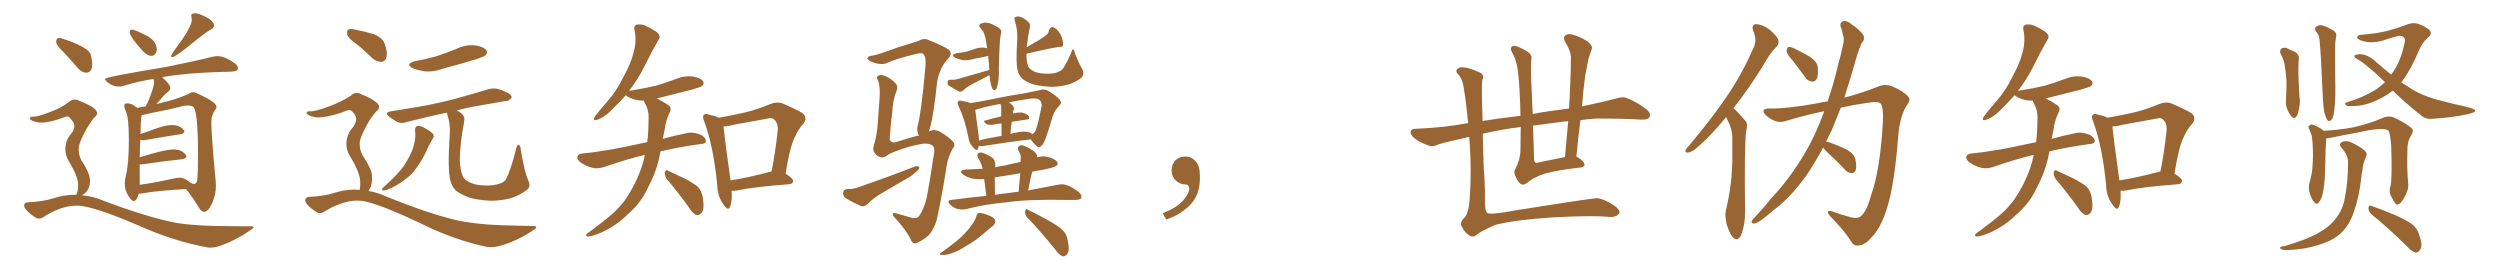 <svg xmlns="http://www.w3.org/2000/svg" xmlns:xlink="http://www.w3.org/1999/xlink" width="1350" height="150"><path fill="#996633" padding="10" d="M81.88 30.18L81.88 30.18Q79.69 30.18 77.05 27.54L77.05 27.54Q70.02 19.63 70.02 17.58L70.02 17.58Q70.02 15.97 71.19 15.97L71.19 15.97Q72.80 15.97 78.96 19.19L78.96 19.19Q84.67 21.97 84.67 26.95L84.67 26.95L84.52 27.98Q83.50 30.18 81.88 30.18ZM93.02 30.91L93.02 30.91Q92.43 30.91 92.43 30.32L92.43 30.32Q92.43 29.30 98.58 21.09L98.58 21.09Q103.56 13.62 103.56 10.69L103.56 10.69Q103.56 9.96 103.42 9.38Q103.27 8.79 103.27 8.35L103.27 8.35Q103.27 7.18 105.32 7.18L105.32 7.18Q106.93 7.18 109.42 8.35L109.42 8.35Q115.58 10.99 115.58 13.77L115.58 13.77Q115.58 15.09 113.82 15.97L113.82 15.97Q111.47 17.14 102.98 24.02Q94.48 30.91 93.02 30.91ZM110.30 114.40L110.30 114.40Q108.69 114.40 107.37 112.06L107.37 112.06Q104.44 107.08 100.49 102.10L100.49 102.10Q84.38 102.98 76.76 104.44L76.76 104.44Q75.88 104.59 74.85 104.59L74.85 104.59Q74.56 106.35 73.54 107.81L73.54 107.81Q72.95 108.54 72.22 108.54L72.22 108.54Q71.48 108.54 70.75 107.67L70.75 107.67Q67.38 103.86 67.38 99.02L67.38 99.02Q67.38 97.12 67.97 94.92L67.97 94.92Q69.58 88.33 69.58 75.59L69.58 75.59Q69.58 63.28 67.97 60.21L67.97 60.21Q67.09 58.15 67.09 56.98L67.09 56.98Q67.09 55.81 68.70 55.81L68.70 55.81Q71.34 55.81 73.24 57.71L73.24 57.71Q73.97 57.86 74.12 58.30L74.12 58.30Q75.88 57.86 78.66 57.42L78.66 57.42Q79.10 56.40 79.69 55.52L79.69 55.52Q83.20 47.02 83.20 44.53L83.20 44.53Q83.20 43.51 82.91 42.63L82.91 42.63Q74.41 43.95 66.94 46.29L66.94 46.29Q65.77 46.73 64.31 46.73L64.31 46.73Q60.50 46.73 57.71 44.09L57.71 44.09Q56.69 43.21 56.69 42.63L56.69 42.63Q56.69 41.60 89.50 36.18L89.50 36.18Q105.62 32.96 114.84 30.62L114.84 30.62Q116.31 30.32 117.48 30.32L117.48 30.32Q121.44 30.32 126.71 34.13L126.71 34.13Q128.47 35.45 128.47 36.77L128.47 36.77Q128.47 38.53 125.10 38.67L125.10 38.67Q122.75 38.82 119.97 38.82L119.97 38.82Q100.05 39.40 88.04 41.60L88.04 41.60Q87.74 41.60 87.60 41.75L87.60 41.75Q91.99 45.56 91.99 47.61L91.99 47.61Q91.99 48.63 90.60 49.73Q89.21 50.83 88.18 51.86L88.18 51.86Q86.28 54.35 84.38 56.25L84.38 56.25Q84.96 55.96 85.99 55.81L85.99 55.81Q95.80 53.61 102.10 50.54L102.10 50.54Q103.27 49.80 104.30 49.80L104.30 49.80Q105.47 49.80 106.64 50.54L106.64 50.54Q116.89 55.08 116.89 57.71L116.89 57.71Q116.89 58.45 116.16 59.33L116.16 59.33Q114.11 62.26 114.11 66.06L114.11 66.06Q114.11 72.51 116.46 97.71L116.46 97.71L116.60 100.20Q116.60 105.18 114.55 109.72Q112.50 114.26 110.30 114.40ZM75.44 88.77L75.44 99.76Q83.50 98.73 93.75 96.39L93.75 96.39Q95.65 95.95 97.12 95.95L97.12 95.95Q99.76 95.95 102.69 98.58L102.69 98.58L102.69 98.44Q102.69 98.58 102.91 98.66Q103.13 98.73 103.27 98.88L103.27 98.88Q104.15 99.32 104.74 99.32L104.74 99.32Q106.05 99.32 106.49 97.41L106.49 97.41Q106.93 93.02 106.93 83.20L106.93 83.20Q106.93 60.50 104.44 57.71L104.44 57.71Q103.42 56.98 101.51 56.98L101.51 56.98L99.32 57.13Q90.82 59.33 80.71 61.23L80.71 61.23L76.46 62.26Q76.46 62.99 76.25 63.87Q76.03 64.75 75.88 72.36L75.88 72.36Q80.27 70.75 85.03 69.14Q89.79 67.53 92.87 67.53L92.87 67.53Q97.12 67.53 99.17 70.17L99.17 70.17Q99.61 70.61 99.61 71.04L99.61 71.04Q99.61 72.07 97.27 72.51L97.27 72.51Q89.36 73.68 78.66 75.59L78.66 75.59L77.34 75.73Q76.32 75.73 75.73 75.44L75.73 75.44L75.44 84.96Q88.77 80.71 93.75 80.71L93.75 80.71Q98.14 80.71 100.34 83.64L100.34 83.64Q100.63 84.08 100.63 84.52L100.63 84.52Q100.63 85.55 98.29 85.99L98.29 85.99Q89.21 86.87 76.76 88.77L76.76 88.77L75.44 88.77ZM46.88 39.26L46.88 39.26Q44.24 39.26 42.33 37.06L42.33 37.06Q38.23 32.37 34.57 28.42L34.57 28.42Q30.32 24.46 30.32 22.56L30.32 22.56Q30.32 20.51 31.93 20.51L31.93 20.51Q32.81 20.51 34.42 21.09L34.42 21.09Q39.55 22.71 44.09 25.05Q48.63 27.39 49.22 30.18Q49.80 32.96 49.80 34.86L49.80 34.86Q49.80 36.33 49.37 37.35L49.37 37.35Q48.34 39.26 46.88 39.26ZM113.53 133.74L113.53 133.74L111.91 133.59Q93.60 130.22 74.71 121.73L74.71 121.73Q49.80 111.04 41.60 111.04L41.60 111.04Q33.25 111.04 24.17 116.75L24.17 116.75Q22.41 118.07 20.95 118.07L20.95 118.07Q20.36 118.07 19.78 117.77L19.78 117.77Q16.26 115.87 13.92 113.09L13.92 113.09Q13.04 111.91 13.04 111.04L13.04 111.04Q13.04 109.28 14.79 109.28L14.79 109.28Q23.58 108.84 29.08 107.01Q34.57 105.18 40.28 105.18L40.28 105.18L41.16 105.18L41.46 104.59Q42.19 102.98 42.19 99.76L42.19 99.76Q42.19 95.36 37.21 87.16L37.21 87.16Q35.30 84.23 35.30 80.27L35.30 80.27Q35.30 75.73 38.67 71.92L38.67 71.92Q40.14 69.87 40.14 68.12L40.14 68.12Q40.14 66.21 38.38 64.45L38.38 64.45Q37.35 62.84 36.18 62.84L36.18 62.84L35.60 62.99Q27.10 66.21 22.27 66.21L22.27 66.21Q19.63 66.21 17.14 65.04L17.14 65.04Q16.11 64.45 16.11 63.87L16.11 63.87Q16.11 62.99 17.58 62.99L17.58 62.99L18.31 62.99Q20.80 62.99 27.39 60.35L27.39 60.35Q32.96 58.30 37.06 55.22L37.06 55.22Q38.53 53.76 40.28 53.76L40.28 53.76Q41.60 53.76 42.92 54.49L42.92 54.49Q52.44 58.15 52.44 61.08L52.44 61.08Q52.44 62.40 50.68 63.72L50.68 63.72Q48.19 66.80 45.34 72.22Q42.48 77.64 42.48 80.27L42.48 80.27Q42.48 83.94 43.95 86.57L43.95 86.57Q48.63 93.60 48.63 97.71L48.63 97.71Q48.63 102.98 44.24 105.47L44.24 105.47Q50.39 105.91 56.25 108.54L56.25 108.54Q78.08 116.75 93.16 119.97L93.16 119.97Q103.56 122.17 128.47 122.17L128.47 122.17L135.64 122.17Q136.96 122.17 136.96 122.61L136.96 122.61Q136.96 123.19 135.35 124.22L135.35 124.22Q127.88 129.49 119.38 132.57L119.38 132.57Q116.16 133.74 113.53 133.74ZM224.12 70.31L224.12 70.31Q223.97 68.55 225.44 67.97L225.44 67.97Q226.61 67.68 229.39 69.14L229.39 69.14Q233.06 71.19 233.94 72.51L233.94 72.51Q234.67 73.83 233.64 74.85L233.64 74.85Q232.47 77.05 231.45 78.96L231.45 78.96Q228.37 85.99 225.29 90.09L225.29 90.09Q222.66 94.19 218.26 97.27L218.26 97.27Q213.87 100.63 208.89 102.54L208.89 102.54Q207.57 102.98 206.69 102.83L206.69 102.83Q205.81 102.54 206.69 101.51L206.69 101.51Q213.28 95.51 215.92 92.29L215.92 92.29Q218.55 89.36 220.31 85.84L220.31 85.84Q222.51 82.18 223.39 78.66L223.39 78.66Q224.71 74.41 224.12 70.31ZM285.21 97.27L285.21 97.27Q286.96 100.78 284.33 102.69L284.33 102.69Q280.08 105.76 275.68 107.08L275.68 107.08Q270.41 108.40 264.99 108.40L264.99 108.40Q258.11 108.11 253.27 106.64L253.27 106.64Q248.58 104.88 246.24 102.98L246.24 102.98Q243.90 100.63 243.31 97.85L243.31 97.85Q241.55 92.29 242.87 72.51L242.87 72.51Q243.31 67.24 241.55 61.82L241.55 61.82Q241.26 61.23 241.26 60.79L241.26 60.79Q229.39 63.43 220.02 65.77L220.02 65.77Q216.80 66.94 214.60 65.92L214.60 65.92Q212.40 64.60 210.50 63.28L210.50 63.28Q206.98 60.64 211.38 60.06L211.38 60.06Q218.99 58.74 225.73 57.71L225.73 57.71Q235.25 56.10 245.95 53.32L245.95 53.32Q254.88 50.83 263.67 48.19L263.67 48.19Q266.75 47.31 269.38 48.19L269.38 48.19Q271.73 48.93 272.75 49.51L272.75 49.51Q276.42 50.83 276.27 52.73L276.27 52.73Q274.80 54.64 273.34 54.49L273.34 54.49Q265.43 55.81 255.62 57.57L255.62 57.57Q250.49 58.59 246.53 59.62L246.53 59.62Q248.44 60.50 249.76 61.82L249.76 61.82Q251.22 63.43 250.63 65.77L250.63 65.77Q248.44 77.34 248.29 86.13L248.29 86.13Q248.44 91.70 249.90 95.21L249.90 95.21Q250.63 96.83 253.27 98.29L253.27 98.29Q256.49 99.90 260.16 100.05L260.16 100.05Q264.55 100.49 268.21 99.61L268.21 99.61Q271.88 98.73 272.90 97.27L272.90 97.27Q275.54 93.02 278.76 80.13L278.76 80.13Q279.35 77.78 280.22 78.22L280.22 78.22Q281.10 78.81 281.25 81.01L281.25 81.01Q283.30 93.16 285.21 97.27ZM224.27 32.96L224.27 32.96Q231.01 31.79 236.72 30.03L236.72 30.03Q241.99 28.27 246.53 26.37L246.53 26.37Q251.37 24.02 256.35 24.46L256.35 24.46Q261.18 25.20 262.65 27.10L262.65 27.10Q263.53 28.42 262.21 29.88L262.21 29.88Q261.47 30.47 257.37 31.93L257.37 31.93Q248.14 34.72 239.21 37.06L239.21 37.06Q234.23 38.96 229.39 38.53L229.39 38.53Q225.73 37.94 222.95 36.91L222.95 36.91Q218.41 34.42 224.27 32.96ZM192.77 24.02L192.77 24.02Q188.09 20.65 187.50 18.75L187.50 18.75Q187.21 16.55 188.09 15.97L188.09 15.97Q189.11 15.38 191.75 15.97L191.75 15.97Q197.02 16.99 201.86 18.46L201.86 18.46Q206.69 20.51 207.71 23.58L207.71 23.58Q209.47 28.42 208.59 31.05L208.59 31.05Q207.86 33.25 206.10 33.40L206.10 33.40Q203.47 33.40 201.12 31.49L201.12 31.49Q196.88 27.25 192.77 24.02ZM194.24 102.54L194.24 102.54L194.24 102.54Q194.53 101.07 194.53 99.17L194.53 99.17Q194.68 96.24 193.21 92.58L193.21 92.58Q192.19 89.65 188.96 84.23L188.96 84.23Q187.06 81.30 187.06 77.78L187.06 77.78Q187.06 72.66 190.72 68.55L190.72 68.55Q193.95 64.01 190.72 60.79L190.72 60.79Q189.40 59.03 187.94 59.47L187.94 59.47Q179.88 62.70 174.02 63.28L174.02 63.28Q170.07 63.87 166.55 62.11L166.55 62.11Q165.38 61.38 165.53 60.79L165.53 60.79Q165.97 60.06 166.99 60.06L166.99 60.06Q169.63 60.50 178.13 57.28L178.13 57.28Q184.42 54.93 189.40 51.71L189.40 51.71Q192.04 49.07 195.26 50.98L195.26 50.98Q200.54 53.03 203.32 55.37L203.32 55.37Q206.25 57.71 203.03 60.35L203.03 60.35Q200.10 63.57 197.31 68.99L197.31 68.99Q194.09 75 194.24 77.64L194.24 77.64Q194.24 81.01 195.70 83.64L195.70 83.64Q199.51 89.65 200.54 92.72L200.54 92.72Q201.42 96.83 200.39 100.34L200.39 100.34Q199.80 102.10 198.93 103.13L198.93 103.13Q203.76 103.86 208.74 106.20L208.74 106.20Q230.42 114.99 245.51 118.65L245.51 118.65Q255.03 121.00 269.68 121.58L269.68 121.58Q283.15 122.02 287.70 122.02L287.70 122.02Q291.36 122.17 287.84 124.37L287.84 124.37Q279.93 129.79 270.70 132.57L270.70 132.57Q266.31 133.89 262.79 133.30L262.79 133.30Q244.63 129.49 226.17 120.12L226.17 120.12Q207.42 111.33 198.05 108.98L198.05 108.98Q193.51 107.81 188.67 108.69L188.67 108.69Q181.79 110.16 175.93 113.82L175.93 113.82Q173.29 115.72 171.53 114.84L171.53 114.84Q168.02 112.94 165.67 110.16L165.67 110.16Q164.50 108.54 164.94 107.52L164.94 107.52Q165.53 106.35 166.55 106.35L166.55 106.35Q175.34 105.91 181.05 104.00L181.05 104.00Q187.65 101.95 194.24 102.54ZM388.04 63.57L388.04 63.57Q395.80 62.26 403.27 60.50L403.27 60.50Q409.57 58.89 416.16 56.10L416.16 56.10Q419.68 54.79 422.46 55.81L422.46 55.81Q430.96 59.47 433.74 61.38L433.74 61.38Q436.23 64.01 433.59 67.09L433.59 67.09Q430.96 69.87 429.05 74.41L429.05 74.41Q426.56 79.25 424.22 93.75L424.22 93.75Q428.32 96.39 428.32 97.71L428.32 97.71Q428.03 99.32 426.27 99.46L426.27 99.46Q407.08 100.93 398.14 102.83L398.14 102.83Q396.39 103.13 395.07 102.98L395.07 102.98Q395.51 108.54 394.19 111.77L394.19 111.77Q393.16 114.11 390.82 110.60L390.82 110.60Q387.45 106.20 387.30 99.90L387.30 99.90Q385.25 78.81 380.27 65.48L380.27 65.48Q379.10 62.99 380.13 61.96L380.13 61.96Q380.71 61.23 382.62 61.82L382.62 61.82Q386.57 62.70 388.04 63.57ZM390.67 68.26L390.67 68.26Q391.26 74.41 394.48 97.41L394.48 97.41Q403.86 95.95 415.43 92.87L415.43 92.87Q416.02 92.58 416.60 92.72L416.60 92.72Q418.65 82.76 419.97 70.46L419.97 70.46Q420.26 66.36 417.92 64.45L417.92 64.45Q417.04 63.43 414.70 64.01L414.70 64.01Q405.47 65.63 396.09 67.38L396.09 67.38Q393.02 68.26 390.67 68.26ZM360.06 96.68L360.06 96.68Q358.89 94.92 359.03 93.02L359.03 93.02Q359.62 91.26 360.64 92.14L360.64 92.14Q363.87 93.60 369.73 96.39L369.73 96.39Q374.71 99.02 376.90 100.93L376.90 100.93Q379.10 103.42 379.54 106.93L379.54 106.93Q380.57 113.38 378.66 115.14L378.66 115.14Q377.49 116.31 376.17 116.16L376.17 116.16Q373.97 115.28 372.07 112.06L372.07 112.06Q365.48 102.98 360.06 96.68ZM348.19 83.64L348.19 83.64L348.19 83.64Q339.26 85.69 326.51 90.09L326.51 90.09Q323.14 91.26 320.07 90.67L320.07 90.67Q316.55 89.79 313.77 87.89L313.77 87.89Q311.28 86.13 311.87 84.38L311.87 84.38Q312.45 83.06 314.36 82.91L314.36 82.91Q320.65 82.32 328.13 81.01L328.13 81.01Q332.67 80.42 349.51 76.76L349.51 76.76Q349.95 73.10 350.10 69.87L350.10 69.87Q350.24 66.50 350.24 63.43L350.24 63.43Q350.39 59.33 348.19 55.66L348.19 55.66Q347.75 54.79 347.75 54.35L347.75 54.35Q346.29 54.35 344.82 54.20L344.82 54.20Q341.46 53.61 339.11 52.29L339.11 52.29Q338.09 51.56 337.94 51.42L337.94 51.42Q333.84 55.96 329.30 60.35L329.30 60.35Q325.49 63.87 322.27 64.75L322.27 64.75Q320.07 65.48 321.09 63.13L321.09 63.13Q323.29 60.06 327.69 55.08L327.69 55.08Q332.96 49.22 336.62 41.60L336.62 41.60Q340.72 34.13 342.04 28.71L342.04 28.71Q343.95 22.41 342.63 16.11L342.63 16.11Q342.04 13.92 343.80 13.33L343.80 13.33Q346.00 12.89 348.34 13.77L348.34 13.77Q351.86 15.38 354.64 17.29L354.64 17.29Q357.13 19.48 355.66 21.39L355.66 21.39Q351.86 27.98 347.90 36.04L347.90 36.04Q344.53 42.77 339.70 49.07L339.70 49.07Q339.99 48.93 340.43 48.93L340.43 48.93Q347.90 47.75 354.20 46.29L354.20 46.29Q360.06 44.53 365.04 42.63L365.04 42.63Q369.58 40.72 374.12 41.31L374.12 41.31Q378.66 42.19 379.69 43.95L379.69 43.95Q380.42 45.12 379.10 46.44L379.10 46.44Q378.37 47.02 373.83 48.34L373.83 48.34Q363.87 50.83 354.64 53.17L354.64 53.17Q355.08 53.47 355.52 53.61L355.52 53.61Q357.71 54.64 360.50 56.54L360.50 56.54Q362.99 57.86 361.67 60.64L361.67 60.64Q359.47 65.19 358.89 70.17L358.89 70.17Q358.30 72.66 357.86 75L357.86 75Q363.43 73.39 370.61 71.92L370.61 71.92Q374.12 71.04 378.52 72.80L378.52 72.80Q381.30 74.41 381.15 76.32L381.15 76.32Q381.01 77.64 378.37 77.78L378.37 77.78Q366.50 79.39 356.69 81.74L356.69 81.74Q355.22 90.23 351.71 97.71L351.71 97.71Q350.24 100.49 348.78 103.56L348.78 103.56Q345.41 110.16 338.67 116.02L338.67 116.02Q332.81 121.88 324.76 125.54L324.76 125.54Q319.63 127.73 317.43 127.73L317.43 127.73Q315.53 127.29 317.43 125.83L317.43 125.83Q319.78 124.22 322.12 122.31L322.12 122.31Q324.61 120.56 326.37 119.09L326.37 119.09Q334.13 113.09 338.23 106.93L338.23 106.93Q343.36 99.32 346.44 90.38L346.44 90.38Q347.61 86.87 348.19 83.64ZM534.23 37.79L534.23 37.79Q534.08 35.60 533.94 33.40L533.94 33.40Q533.64 31.64 533.64 30.18L533.64 30.18Q530.13 31.05 526.61 31.64L526.61 31.64Q523.24 32.67 520.17 32.52L520.17 32.52Q517.68 32.08 515.92 31.20L515.92 31.20Q512.84 29.59 516.80 28.71L516.80 28.71Q519.29 28.42 521.48 27.98L521.48 27.98Q523.54 27.39 525.29 26.81L525.29 26.81Q528.66 25.34 531.88 25.78L531.88 25.78Q532.47 25.93 533.06 26.07L533.06 26.07Q532.62 23.00 532.18 20.65L532.18 20.65Q531.45 17.87 530.86 16.85L530.86 16.85Q530.42 16.26 529.83 15.67L529.83 15.67Q528.08 13.92 529.39 12.89L529.39 12.89Q531.88 11.72 534.52 12.60L534.52 12.60Q537.89 13.92 539.79 15.38L539.79 15.38Q541.26 16.55 540.38 18.90L540.38 18.90Q539.94 20.95 539.79 25.05L539.79 25.05Q539.50 30.91 539.36 37.21L539.36 37.21Q539.65 41.16 538.77 45.56L538.77 45.56Q538.33 47.75 537.74 48.34L537.74 48.34Q536.72 49.22 535.84 47.90L535.84 47.90Q534.96 45.70 534.52 42.48L534.52 42.48Q534.38 41.46 534.38 40.58L534.38 40.58Q533.94 40.72 533.79 40.87L533.79 40.87Q529.39 43.07 525.29 45.26L525.29 45.26Q522.36 46.73 520.02 48.93L520.02 48.93Q518.99 49.66 517.97 49.51L517.97 49.51Q514.75 47.75 512.40 46.29L512.40 46.29Q511.52 45.56 511.67 44.24L511.67 44.24Q511.82 43.21 513.13 43.07L513.13 43.07Q515.33 43.21 516.80 42.77L516.80 42.77Q526.17 40.14 534.23 37.79ZM584.47 37.35L584.47 37.35Q585.79 40.14 583.89 42.04L583.89 42.04Q580.37 44.68 576.71 45.70L576.71 45.70Q572.17 46.88 567.63 46.88L567.63 46.88Q561.91 46.58 557.96 45.56L557.96 45.56Q554.00 44.24 552.10 42.48L552.10 42.48Q550.05 40.58 549.61 38.23L549.61 38.23Q548.44 34.57 549.32 20.95L549.32 20.95Q549.61 16.55 548.14 11.72L548.14 11.72Q547.41 9.67 548.29 9.23L548.29 9.23Q549.46 8.64 550.93 9.08L550.93 9.08Q553.71 10.25 555.18 11.72L555.18 11.72Q556.64 12.89 556.05 15.09L556.05 15.09Q554.88 20.65 554.44 25.49L554.44 25.49Q560.60 22.12 564.26 19.48L564.26 19.48Q566.31 18.16 566.46 16.41L566.46 16.41Q567.19 14.21 568.95 14.79L568.95 14.79Q571.44 15.97 572.90 19.04L572.90 19.04Q574.22 21.97 574.07 24.17L574.07 24.17Q574.07 25.49 571.88 25.34L571.88 25.34Q565.87 26.22 554.30 29.00L554.30 29.00Q554.30 29.44 554.30 29.59L554.30 29.59Q554.30 33.69 555.32 36.04L555.32 36.04Q556.05 37.35 557.96 38.38L557.96 38.38Q560.30 39.55 563.38 39.70L563.38 39.70Q567.04 39.99 569.82 39.40L569.82 39.40Q572.61 38.53 573.63 37.50L573.63 37.50Q575.39 35.45 578.47 28.42L578.47 28.42Q578.91 26.51 579.49 26.66L579.49 26.66Q580.37 27.25 580.52 29.00L580.52 29.00Q583.01 35.16 584.47 37.35ZM528.52 78.81L528.52 78.81Q528.37 79.54 528.22 80.13L528.22 80.13Q527.64 82.18 525.29 79.39L525.29 79.39Q523.39 77.34 522.95 74.27L522.95 74.27Q520.90 63.87 517.68 57.57L517.68 57.57Q516.80 55.37 517.38 54.79L517.38 54.79Q517.97 54.05 519.43 54.49L519.43 54.49Q522.80 55.08 524.27 55.66L524.27 55.66Q529.83 54.79 536.13 53.47L536.13 53.47Q545.21 51.56 552.39 50.54L552.39 50.54Q557.67 49.51 561.77 48.63L561.77 48.63Q563.67 47.90 565.87 48.93L565.87 48.93Q570.85 52.00 572.31 53.91L572.31 53.91Q573.63 55.52 572.17 56.84L572.17 56.84Q569.38 59.62 568.36 63.13L568.36 63.13L568.36 63.13Q564.70 75.59 563.23 77.78L563.23 77.78Q561.33 80.27 560.30 79.25L560.30 79.25Q558.54 78.08 556.64 75.29L556.64 75.29Q545.80 76.46 531.15 78.81L531.15 78.81Q529.54 78.96 528.52 78.81ZM554.74 71.19L554.74 71.19Q556.49 71.48 557.37 72.51L557.37 72.51Q558.40 71.92 558.98 70.90L558.98 70.90Q560.16 69.14 562.50 57.13L562.50 57.13Q562.65 55.66 561.62 54.20L561.62 54.20Q560.16 52.73 556.05 53.32L556.05 53.32Q549.90 54.20 544.92 55.22L544.92 55.22Q545.95 56.10 546.97 57.13L546.97 57.13Q548.00 58.15 547.12 60.06L547.12 60.06Q546.97 60.64 546.97 61.23L546.97 61.23Q549.90 60.64 551.81 60.79L551.81 60.79Q554.59 61.38 555.62 62.84L555.62 62.84Q556.35 64.45 554.00 64.60L554.00 64.60Q550.34 65.19 546.39 65.77L546.39 65.77Q545.80 68.85 545.65 72.36L545.65 72.36Q546.83 71.92 547.85 71.78L547.85 71.78Q552.39 70.75 554.74 71.19ZM528.66 75.88L528.66 75.88Q534.23 74.41 540.82 73.39L540.82 73.39Q540.82 69.43 540.82 66.65L540.82 66.65Q538.18 66.94 535.84 67.38L535.84 67.38Q533.64 67.53 532.62 66.94L532.62 66.94Q530.42 65.19 532.18 65.04L532.18 65.04Q536.13 63.87 540.67 62.84L540.67 62.84Q540.67 59.03 540.67 58.45L540.67 58.45Q540.67 56.98 540.23 56.10L540.23 56.10Q532.03 57.57 526.61 59.33L526.61 59.33Q527.05 62.40 528.52 73.54L528.52 73.54Q528.52 74.85 528.66 75.88ZM532.62 105.76L532.62 105.76Q531.88 100.20 531.45 96.68L531.45 96.68Q527.93 96.97 524.85 96.39L524.85 96.39Q522.07 95.65 520.17 94.34L520.17 94.34Q517.09 91.99 521.63 91.55L521.63 91.55Q526.17 91.26 530.57 91.11L530.57 91.11Q530.57 90.97 530.57 90.97L530.57 90.97Q529.83 87.89 528.08 85.11L528.08 85.11Q527.34 83.35 528.22 82.76L528.22 82.76Q529.39 82.03 530.86 82.62L530.86 82.62Q533.94 83.64 536.28 85.55L536.28 85.55Q537.60 87.01 537.45 89.36L537.45 89.36Q537.30 89.79 537.30 90.38L537.30 90.38Q539.79 89.79 542.43 89.36L542.43 89.36Q546.68 88.48 551.07 87.45L551.07 87.45Q551.22 85.99 551.22 84.96L551.22 84.96Q551.37 83.50 549.90 81.30L549.90 81.30Q549.32 79.54 550.20 78.96L550.20 78.96Q551.22 78.08 552.69 78.66L552.69 78.66Q555.32 79.54 558.54 81.88L558.54 81.88Q560.45 83.64 560.01 84.67L560.01 84.67Q559.86 84.81 559.86 84.96L559.86 84.96Q563.38 83.94 566.60 84.96L566.60 84.96Q570.12 86.13 571.00 87.60L571.00 87.60Q571.58 88.77 570.26 89.65L570.26 89.65Q569.09 90.53 562.35 91.85L562.35 91.85Q559.72 92.14 557.37 92.72L557.37 92.72Q556.20 97.56 555.18 102.83L555.18 102.83Q564.70 101.07 571.29 99.76L571.29 99.76Q573.93 99.17 576.27 100.05L576.27 100.05Q579.05 101.07 582.57 103.71L582.57 103.71Q584.47 105.47 583.89 106.93L583.89 106.93Q583.15 107.96 580.81 107.96L580.81 107.96Q578.32 107.96 575.54 107.96L575.54 107.96Q555.47 107.52 543.16 109.28L543.16 109.28Q531.74 110.30 521.63 112.94L521.63 112.94Q519.58 113.38 516.94 112.79L516.94 112.79Q514.75 112.21 512.99 110.45L512.99 110.45Q511.08 108.11 513.72 107.96L513.72 107.96Q523.39 106.64 532.62 105.76ZM545.36 104.15L545.36 104.15Q547.71 103.71 550.05 103.56L550.05 103.56Q550.49 98.14 550.93 93.60L550.93 93.60Q543.75 94.78 537.16 95.80L537.16 95.80Q537.16 99.76 537.30 105.18L537.30 105.18Q541.26 104.59 545.36 104.15ZM527.20 116.75L527.20 116.75Q527.64 115.14 528.66 114.99L528.66 114.99Q530.27 114.84 533.94 116.31L533.94 116.31Q537.30 117.63 537.45 119.38L537.45 119.38Q537.60 120.56 536.13 122.02L536.13 122.02Q534.52 123.19 531.01 126.27L531.01 126.27Q526.90 129.93 521.92 132.71L521.92 132.71Q517.38 135.64 514.16 136.67L514.16 136.67Q511.23 137.70 509.47 137.70L509.47 137.70Q505.96 137.84 508.74 136.08L508.74 136.08Q517.24 129.93 519.87 127.15L519.87 127.15Q523.10 123.93 525 121.14L525 121.14Q526.76 118.65 527.20 116.75ZM554.59 117.33L554.59 117.33Q553.42 115.87 553.56 114.11L553.56 114.11Q554.00 112.35 555.03 113.23L555.03 113.23Q558.69 114.99 565.43 118.65L565.43 118.65Q571.58 122.02 573.93 124.37L573.93 124.37Q576.12 126.56 576.56 129.79L576.56 129.79Q577.88 135.64 576.12 137.40L576.12 137.40Q574.95 138.57 573.93 138.43L573.93 138.43Q571.88 137.70 569.97 134.91L569.97 134.91Q561.62 124.51 554.59 117.33ZM457.32 102.10L457.32 102.10Q460.99 102.10 463.18 101.22L463.18 101.22Q480.18 95.36 493.95 89.94L493.95 89.94Q495.56 89.36 496.44 90.23L496.44 90.23Q496.58 91.41 494.68 92.72L494.68 92.72Q492.92 94.63 490.28 96.09L490.28 96.09Q483.40 100.05 476.66 104.00L476.66 104.00Q471.97 106.64 468.31 110.30L468.31 110.30Q466.55 111.77 465.09 111.33L465.09 111.33Q460.11 109.13 456.59 106.93L456.59 106.93Q455.13 105.91 455.27 104.00L455.27 104.00Q455.42 102.54 457.32 102.10ZM501.56 70.90L501.56 70.90L501.56 70.90Q504.64 69.58 507.42 71.04L507.42 71.04Q512.26 73.83 514.60 76.46L514.60 76.46Q516.21 78.08 514.45 80.27L514.45 80.27Q512.11 84.38 511.23 89.36L511.23 89.36Q509.03 103.71 506.25 116.89L506.25 116.89Q505.22 122.46 501.56 127.00L501.56 127.00Q498.78 129.49 495.56 130.96L495.56 130.96Q492.92 132.28 491.89 129.49L491.89 129.49Q489.70 124.66 483.11 117.48L483.11 117.48Q481.93 116.16 482.08 115.58L482.08 115.58Q482.23 114.70 484.13 115.28L484.13 115.28Q487.65 116.16 491.75 117.48L491.75 117.48Q494.68 118.36 496.14 116.89L496.14 116.89Q499.51 112.21 500.83 104.59L500.83 104.59Q502.59 94.92 503.91 85.69L503.91 85.69Q505.22 80.13 503.76 78.81L503.76 78.81Q502.00 77.20 498.05 77.64L498.05 77.64Q490.58 78.96 483.54 81.74L483.54 81.74Q480.18 82.91 478.71 84.23L478.71 84.23Q475.93 85.99 473.14 83.64L473.14 83.64Q470.95 81.45 471.83 78.66L471.83 78.66Q473.58 73.10 474.02 66.36L474.02 66.36Q474.46 59.33 474.90 53.91L474.90 53.91Q475.49 47.02 474.17 43.51L474.17 43.51Q473.00 41.60 474.02 41.02L474.02 41.02Q475.34 39.99 477.98 41.02L477.98 41.02Q481.64 42.63 483.98 45.41L483.98 45.41Q485.01 47.17 483.98 49.51L483.98 49.51Q482.23 53.61 481.79 60.64L481.79 60.64Q480.91 67.97 480.47 74.71L480.47 74.71Q480.47 77.05 483.25 76.90L483.25 76.90Q491.16 74.41 495.12 73.39L495.12 73.39Q495.70 73.24 496.29 73.24L496.29 73.24Q496.00 72.66 495.85 72.51L495.85 72.51Q494.97 70.31 495.56 67.68L495.56 67.68Q497.31 62.40 499.66 36.77L499.66 36.77Q500.39 29.88 498.05 28.86L498.05 28.86Q497.31 28.56 495.12 29.00L495.12 29.00Q483.69 31.79 478.71 34.13L478.71 34.13Q475.63 35.30 470.65 33.40L470.65 33.40Q468.02 32.08 468.46 31.20L468.46 31.20Q468.90 30.18 471.24 30.03L471.24 30.03Q474.61 29.30 479.88 27.39L479.88 27.39Q485.16 25.34 491.31 23.58L491.31 23.58Q493.95 22.85 496.29 21.97L496.29 21.97Q498.93 20.36 501.56 21.68L501.56 21.68Q509.33 24.76 512.11 26.66L512.11 26.66Q514.60 28.56 512.26 31.35L512.26 31.35Q507.57 36.18 506.10 43.80L506.10 43.80Q503.91 65.04 501.56 70.90ZM647.75 91.99L647.75 91.99L647.75 91.99Q648.93 103.27 643.65 109.57L643.65 109.57Q638.09 115.87 629.74 118.51L629.74 118.51L627.83 115.14Q636.47 111.77 639.70 107.23L639.70 107.23Q642.19 103.86 642.19 101.95L642.19 101.95Q642.04 99.61 640.14 99.61L640.14 99.61Q637.06 99.61 634.72 97.27L634.72 97.27Q632.67 95.21 632.67 91.99L632.67 91.99Q632.81 88.48 634.72 86.57L634.72 86.57Q636.91 84.52 640.14 84.52L640.14 84.52Q642.92 84.52 644.82 86.28L644.82 86.28Q647.31 88.33 647.75 91.99ZM821.19 68.55L821.19 68.55Q810.06 70.02 800.68 72.22L800.68 72.22Q801.12 91.41 801.56 95.36L801.56 95.36Q802.00 103.56 801.86 107.08L801.86 107.08Q801.71 113.82 803.03 114.84L803.03 114.84Q804.20 116.31 818.70 113.53L818.70 113.53Q856.64 107.52 861.62 107.08L861.62 107.08Q864.40 106.79 869.38 109.57L869.38 109.57Q874.37 112.35 874.51 114.55L874.51 114.55Q874.51 115.43 873.05 116.46L873.05 116.46Q871.29 117.48 867.77 117.04L867.77 117.04Q860.45 116.31 839.21 117.33L839.21 117.33Q818.41 118.65 807.42 121.44L807.42 121.44Q798.78 125.39 797.90 126.42L797.90 126.42Q795.41 128.76 793.07 126.86L793.07 126.86Q790.72 125.24 789.70 122.90L789.70 122.90Q787.79 120.56 790.58 117.77L790.58 117.77Q793.07 115.58 793.65 107.23L793.65 107.23Q794.68 91.99 793.65 77.49L793.65 77.49Q793.51 75.44 793.36 73.97L793.36 73.97Q791.75 74.12 790.72 74.56L790.72 74.56Q779.15 77.05 776.51 78.08L776.51 78.08Q773.58 79.39 772.12 78.81L772.12 78.81Q767.29 77.20 764.65 75.29L764.65 75.29Q761.72 73.24 761.72 71.34L761.72 71.34Q761.87 69.58 764.06 69.58L764.06 69.58Q780.47 68.85 791.60 66.65L791.60 66.65Q792.19 66.50 792.77 66.50L792.77 66.50Q791.75 55.08 790.28 46.58L790.28 46.58Q789.70 42.77 787.79 40.58L787.79 40.58Q785.60 38.38 786.91 37.35L786.91 37.35Q788.09 36.18 789.84 36.33L789.84 36.33Q792.77 36.33 799.07 39.11L799.07 39.11Q801.86 40.58 800.39 43.36L800.39 43.36Q799.95 46.58 800.54 62.55L800.54 62.55Q800.54 63.87 800.54 65.33L800.54 65.33Q808.59 64.01 821.04 62.55L821.04 62.55Q820.90 52.00 820.02 41.31L820.02 41.31Q819.29 32.81 816.50 28.27L816.50 28.27Q815.33 26.22 816.36 25.20L816.36 25.20Q817.53 24.17 820.31 25.49L820.31 25.49Q824.27 27.25 825.73 28.56L825.73 28.56Q827.49 30.32 826.90 32.08L826.90 32.08Q826.61 35.30 826.76 40.72L826.76 40.72Q827.20 51.71 827.64 61.52L827.64 61.52Q835.40 60.06 847.27 58.59L847.27 58.59Q848.14 44.68 848.29 31.79L848.29 31.79Q848.58 28.13 845.07 22.41L845.07 22.41Q843.90 20.21 845.21 19.19L845.21 19.19Q846.39 18.02 848.73 18.60L848.73 18.60Q852.39 19.34 857.37 22.41L857.37 22.41Q860.16 24.90 859.57 26.37L859.57 26.37Q858.84 28.56 857.81 31.64L857.81 31.64Q857.08 35.16 856.05 40.58L856.05 40.58Q854.88 48.93 854.30 57.42L854.30 57.42Q863.09 55.66 872.31 53.32L872.31 53.32Q876.12 52.00 878.32 52.88L878.32 52.88Q885.21 55.66 889.75 59.62L889.75 59.62Q891.65 61.52 890.63 63.43L890.63 63.43Q889.75 64.75 886.08 64.60L886.08 64.60Q877.59 64.01 862.06 64.01L862.06 64.01Q857.52 64.31 853.42 64.89L853.42 64.89Q852.25 74.41 851.22 84.52L851.22 84.52Q851.66 84.67 851.81 84.81L851.81 84.81Q855.47 87.01 855.62 88.92L855.62 88.92Q855.76 90.38 852.69 90.53L852.69 90.53Q840.09 91.99 833.79 93.90L833.79 93.90Q828.08 95.80 824.85 98.58L824.85 98.58Q822.66 100.34 821.19 99.32L821.19 99.32Q819.87 98.44 818.55 95.65L818.55 95.65Q817.09 92.87 818.41 90.97L818.41 90.97Q821.04 85.84 821.04 80.86L821.04 80.86Q821.19 74.71 821.19 68.55ZM837.89 86.28L837.89 86.28L837.89 86.28Q841.11 85.69 845.07 84.81L845.07 84.81Q845.95 74.85 846.83 65.48L846.83 65.48Q843.75 65.63 841.41 66.06L841.41 66.06Q834.52 66.94 827.78 67.82L827.78 67.82Q828.22 77.34 828.37 86.13L828.37 86.13Q828.66 87.74 829.25 87.89L829.25 87.89Q829.54 88.04 830.13 87.89L830.13 87.89Q834.38 86.87 837.89 86.28ZM932.08 63.28L932.08 63.28Q923.88 73.24 917.58 78.66L917.58 78.66Q913.77 82.18 911.87 82.32L911.87 82.32Q909.67 82.76 910.25 81.01L910.25 81.01Q910.69 79.98 912.16 78.52L912.16 78.52Q923.73 64.89 932.23 52.44L932.23 52.44Q941.02 39.55 946.88 25.78L946.88 25.78Q948.93 21.68 946.73 16.70L946.73 16.70Q945.56 13.18 948.34 13.04L948.34 13.04Q951.27 13.04 955.37 15.82L955.37 15.82Q959.62 19.48 960.21 21.39L960.21 21.39Q960.94 23.58 959.47 25.05L959.47 25.05Q955.81 28.56 951.71 36.04L951.71 36.04Q943.51 49.07 936.04 58.45L936.04 58.45Q937.06 59.18 937.94 60.21L937.94 60.21Q939.84 62.26 942.63 65.33L942.63 65.33Q943.95 66.94 942.92 70.90L942.92 70.90Q941.89 78.81 942.33 113.96L942.33 113.96Q942.48 120.85 940.28 126.71L940.28 126.71Q938.53 130.66 935.89 128.32L935.89 128.32Q934.28 126.56 932.52 121.58L932.52 121.58Q931.35 116.60 931.93 113.82L931.93 113.82Q935.60 98.73 935.45 84.08L935.45 84.08Q935.45 78.96 935.45 73.54L935.45 73.54Q935.16 69.14 932.96 65.04L932.96 65.04Q932.52 64.16 932.08 63.28ZM968.12 32.81L968.12 32.81Q964.89 29.30 964.75 27.54L964.75 27.54Q965.04 25.78 965.63 25.34L965.63 25.34Q966.80 25.20 968.70 26.07L968.70 26.07Q973.24 28.27 977.34 30.62L977.34 30.62Q981.45 33.54 981.59 36.33L981.59 36.33Q982.03 40.72 981.01 42.63L981.01 42.63Q979.98 44.24 978.52 44.09L978.52 44.09Q976.17 43.80 974.71 41.60L974.71 41.60Q971.34 36.91 968.12 32.81ZM984.52 79.69L984.52 79.69L984.52 79.69Q980.27 87.60 975.73 94.34L975.73 94.34Q966.94 106.79 957.13 113.96L957.13 113.96Q954.35 116.46 951.12 118.80L951.12 118.80Q948.49 120.70 947.02 120.70L947.02 120.70Q945.41 120.70 946.00 119.24L946.00 119.24Q946.44 118.36 947.46 117.48L947.46 117.48Q952.59 111.91 957.42 106.05L957.42 106.05Q966.80 95.95 974.41 83.06L974.41 83.06Q980.13 73.54 984.67 61.23L984.67 61.23Q984.81 60.64 984.96 60.06L984.96 60.06Q974.41 62.26 963.87 65.48L963.87 65.48Q959.77 66.65 955.66 63.87L955.66 63.87Q952.15 61.52 952.29 60.06L952.29 60.06Q952.44 58.45 955.52 58.59L955.52 58.59Q965.19 58.74 982.03 55.66L982.03 55.66Q984.52 54.93 986.87 54.79L986.87 54.79Q990.23 45.26 992.58 35.01L992.58 35.01Q994.19 29.30 995.21 24.32L995.21 24.32Q996.09 21.09 995.21 18.90L995.21 18.90Q994.78 16.26 993.90 14.36L993.90 14.36Q993.46 12.01 995.36 11.43L995.36 11.43Q997.56 10.99 999.90 13.18L999.90 13.18Q1004.44 16.11 1006.35 19.19L1006.35 19.19Q1007.08 21.39 1005.32 23.29L1005.32 23.29Q1004.00 26.07 1002.98 29.30L1002.98 29.30Q1001.51 34.57 999.76 40.43L999.76 40.43Q997.85 46.58 995.95 52.73L995.95 52.73Q1005.91 50.10 1013.82 46.88L1013.82 46.88Q1018.21 44.97 1022.31 46.88L1022.31 46.88Q1027.88 49.22 1030.52 52.29L1030.52 52.29Q1032.13 53.91 1029.35 57.42L1029.35 57.42Q1025.98 63.13 1025.10 72.80L1025.10 72.80Q1023.05 99.76 1018.95 112.50L1018.95 112.50Q1015.72 122.75 1011.18 127.59L1011.18 127.59Q1007.52 131.98 1004.44 132.42L1004.44 132.42Q1000.93 133.30 999.46 130.08L999.46 130.08Q995.51 124.07 988.04 116.46L988.04 116.46Q985.55 113.09 989.21 114.11L989.21 114.11Q994.04 115.87 999.46 117.33L999.46 117.33Q1003.42 118.36 1005.18 116.46L1005.18 116.46Q1008.11 113.82 1010.45 105.32L1010.45 105.32Q1015.28 91.70 1016.75 66.06L1016.75 66.06Q1017.19 59.18 1015.87 56.40L1015.87 56.40Q1015.14 54.93 1011.91 55.08L1011.91 55.08Q1002.54 56.25 994.04 58.15L994.04 58.15Q991.55 64.31 989.21 70.17L989.21 70.17Q987.60 73.24 986.13 76.46L986.13 76.46Q986.57 76.46 987.16 76.61L987.16 76.61Q992.29 78.37 996.83 80.57L996.83 80.57Q1001.37 83.06 1001.95 86.28L1001.95 86.28Q1002.69 90.09 1002.10 91.85L1002.10 91.85Q1001.37 93.60 1000.05 93.46L1000.05 93.46Q997.85 93.46 996.39 91.70L996.39 91.70Q991.85 86.87 987.30 82.76L987.30 82.76Q985.11 80.71 984.52 79.69ZM1138.04 63.57L1138.04 63.57Q1145.80 62.26 1153.27 60.50L1153.27 60.50Q1159.57 58.89 1166.16 56.10L1166.16 56.10Q1169.68 54.79 1172.46 55.81L1172.46 55.81Q1180.96 59.47 1183.74 61.38L1183.74 61.38Q1186.23 64.01 1183.59 67.09L1183.59 67.09Q1180.96 69.87 1179.05 74.41L1179.05 74.41Q1176.56 79.25 1174.22 93.75L1174.22 93.75Q1178.32 96.39 1178.32 97.71L1178.32 97.71Q1178.03 99.32 1176.27 99.46L1176.27 99.46Q1157.08 100.93 1148.14 102.83L1148.14 102.83Q1146.39 103.13 1145.07 102.98L1145.07 102.98Q1145.51 108.54 1144.19 111.77L1144.19 111.77Q1143.16 114.11 1140.82 110.60L1140.82 110.60Q1137.45 106.20 1137.30 99.90L1137.30 99.90Q1135.25 78.81 1130.27 65.48L1130.27 65.48Q1129.10 62.99 1130.13 61.96L1130.13 61.96Q1130.71 61.23 1132.62 61.82L1132.62 61.82Q1136.57 62.70 1138.04 63.57ZM1140.67 68.26L1140.67 68.26Q1141.26 74.41 1144.48 97.41L1144.48 97.41Q1153.86 95.95 1165.43 92.87L1165.43 92.87Q1166.02 92.58 1166.60 92.72L1166.60 92.72Q1168.65 82.76 1169.97 70.46L1169.97 70.46Q1170.26 66.36 1167.92 64.45L1167.92 64.45Q1167.04 63.43 1164.70 64.01L1164.70 64.01Q1155.47 65.63 1146.09 67.38L1146.09 67.38Q1143.02 68.26 1140.67 68.26ZM1110.06 96.68L1110.06 96.68Q1108.89 94.92 1109.03 93.02L1109.03 93.02Q1109.62 91.26 1110.64 92.14L1110.64 92.14Q1113.87 93.60 1119.73 96.39L1119.73 96.39Q1124.71 99.02 1126.90 100.93L1126.90 100.93Q1129.10 103.42 1129.54 106.93L1129.54 106.93Q1130.57 113.38 1128.66 115.14L1128.66 115.14Q1127.49 116.31 1126.17 116.16L1126.17 116.16Q1123.97 115.28 1122.07 112.06L1122.07 112.06Q1115.48 102.98 1110.06 96.68ZM1098.19 83.64L1098.19 83.64L1098.19 83.64Q1089.26 85.69 1076.51 90.09L1076.51 90.09Q1073.14 91.26 1070.07 90.67L1070.07 90.67Q1066.55 89.79 1063.77 87.89L1063.77 87.89Q1061.28 86.13 1061.87 84.38L1061.87 84.38Q1062.45 83.06 1064.36 82.91L1064.36 82.91Q1070.65 82.32 1078.13 81.01L1078.13 81.01Q1082.67 80.42 1099.51 76.76L1099.51 76.76Q1099.95 73.10 1100.10 69.87L1100.10 69.87Q1100.24 66.50 1100.24 63.43L1100.24 63.43Q1100.39 59.33 1098.19 55.66L1098.19 55.66Q1097.75 54.79 1097.75 54.35L1097.75 54.35Q1096.29 54.35 1094.82 54.20L1094.82 54.20Q1091.46 53.61 1089.11 52.29L1089.11 52.29Q1088.09 51.56 1087.94 51.42L1087.94 51.42Q1083.84 55.96 1079.30 60.35L1079.30 60.35Q1075.49 63.87 1072.27 64.75L1072.27 64.75Q1070.07 65.48 1071.09 63.13L1071.09 63.13Q1073.29 60.06 1077.69 55.08L1077.69 55.08Q1082.96 49.22 1086.62 41.60L1086.62 41.60Q1090.72 34.13 1092.04 28.71L1092.04 28.71Q1093.95 22.41 1092.63 16.11L1092.63 16.11Q1092.04 13.92 1093.80 13.33L1093.80 13.33Q1096.00 12.89 1098.34 13.77L1098.34 13.77Q1101.86 15.38 1104.64 17.29L1104.64 17.29Q1107.13 19.48 1105.66 21.39L1105.66 21.39Q1101.86 27.98 1097.90 36.04L1097.90 36.04Q1094.53 42.77 1089.70 49.07L1089.70 49.07Q1089.99 48.93 1090.43 48.93L1090.43 48.93Q1097.90 47.75 1104.20 46.29L1104.20 46.29Q1110.06 44.53 1115.04 42.63L1115.04 42.63Q1119.58 40.72 1124.12 41.31L1124.12 41.31Q1128.66 42.19 1129.69 43.95L1129.69 43.95Q1130.42 45.12 1129.10 46.44L1129.10 46.44Q1128.37 47.02 1123.83 48.34L1123.83 48.34Q1113.87 50.83 1104.64 53.17L1104.64 53.17Q1105.08 53.47 1105.52 53.61L1105.52 53.61Q1107.71 54.64 1110.50 56.54L1110.50 56.54Q1112.99 57.86 1111.67 60.64L1111.67 60.64Q1109.47 65.19 1108.89 70.17L1108.89 70.17Q1108.30 72.66 1107.86 75L1107.86 75Q1113.43 73.39 1120.61 71.92L1120.61 71.92Q1124.12 71.04 1128.52 72.80L1128.52 72.80Q1131.30 74.41 1131.15 76.32L1131.15 76.32Q1131.01 77.64 1128.37 77.78L1128.37 77.78Q1116.50 79.39 1106.69 81.74L1106.69 81.74Q1105.22 90.23 1101.71 97.71L1101.71 97.71Q1100.24 100.49 1098.78 103.56L1098.78 103.56Q1095.41 110.16 1088.67 116.02L1088.67 116.02Q1082.81 121.88 1074.76 125.54L1074.76 125.54Q1069.63 127.73 1067.43 127.73L1067.43 127.73Q1065.53 127.29 1067.43 125.83L1067.43 125.83Q1069.78 124.22 1072.12 122.31L1072.12 122.31Q1074.61 120.56 1076.37 119.09L1076.37 119.09Q1084.13 113.09 1088.23 106.93L1088.23 106.93Q1093.36 99.32 1096.44 90.38L1096.44 90.38Q1097.61 86.87 1098.19 83.64ZM1290.82 100.63L1290.82 100.63Q1291.85 96.97 1291.26 78.81L1291.26 78.81Q1290.82 72.66 1289.79 70.46L1289.79 70.46L1289.79 70.46Q1286.72 68.41 1272.95 71.63L1272.95 71.63Q1266.21 72.80 1257.71 74.56L1257.71 74.56Q1256.84 74.71 1256.25 74.71L1256.25 74.71Q1255.81 77.93 1255.66 87.60L1255.66 87.60Q1255.52 91.99 1255.37 96.53L1255.37 96.53Q1255.08 100.34 1254.49 103.56L1254.49 103.56Q1253.76 107.37 1252.29 109.13L1252.29 109.13Q1251.12 110.89 1249.66 109.13L1249.66 109.13Q1248.05 107.52 1247.02 103.42L1247.02 103.42Q1246.44 101.07 1247.31 97.85L1247.31 97.85Q1248.63 93.60 1248.78 89.21L1248.78 89.21Q1249.22 84.81 1248.78 76.90L1248.78 76.90Q1248.49 74.56 1248.34 73.24L1248.34 73.24Q1247.75 71.63 1247.17 70.17L1247.17 70.17Q1246.29 68.70 1246.73 68.12L1246.73 68.12Q1247.61 67.09 1248.63 67.24L1248.63 67.24Q1251.86 68.26 1254.64 70.46L1254.64 70.46Q1254.64 70.46 1254.79 70.61L1254.79 70.61Q1261.96 70.31 1270.31 68.85L1270.31 68.85Q1279.69 66.80 1286.87 63.57L1286.87 63.57Q1290.09 62.40 1292.29 63.28L1292.29 63.28Q1298.88 66.21 1302.54 69.43L1302.54 69.43Q1303.56 70.75 1302.10 72.95L1302.10 72.95Q1300.20 75.88 1300.05 79.54L1300.05 79.54Q1299.61 91.70 1300.49 99.76L1300.49 99.76L1300.49 99.76Q1300.63 102.39 1298.73 105.91L1298.73 105.91Q1296.53 110.30 1294.63 110.45L1294.63 110.45Q1293.46 110.60 1291.55 106.64L1291.55 106.64Q1289.79 103.71 1290.82 100.63ZM1267.97 88.04L1267.97 88.04Q1268.12 83.94 1264.45 79.83L1264.45 79.83Q1262.40 77.49 1265.19 76.46L1265.19 76.46Q1267.53 75.73 1270.31 77.20L1270.31 77.20Q1275 79.39 1277.34 81.74L1277.34 81.74Q1278.37 82.91 1277.78 84.38L1277.78 84.38Q1275.88 88.48 1275.73 91.99L1275.73 91.99Q1275.15 94.19 1275 96.83L1275 96.83Q1273.97 106.20 1270.90 114.99L1270.90 114.99Q1268.55 121.58 1264.45 125.54L1264.45 125.54Q1260.94 129.05 1255.08 131.25L1255.08 131.25Q1247.46 133.89 1242.04 134.47L1242.04 134.47Q1234.57 135.35 1232.67 134.91L1232.67 134.91Q1230.62 134.03 1231.49 133.45L1231.49 133.45Q1231.93 133.01 1233.84 132.86L1233.84 132.86Q1246.44 129.05 1251.86 125.83L1251.86 125.83Q1257.71 122.61 1260.79 118.65L1260.79 118.65Q1265.48 113.23 1266.50 105.18L1266.50 105.18Q1267.82 98.29 1267.97 88.04ZM1280.57 115.72L1280.57 115.72Q1278.96 114.26 1278.96 112.35L1278.96 112.35Q1279.10 110.60 1280.57 111.18L1280.57 111.18Q1284.81 112.65 1292.72 115.87L1292.72 115.87Q1299.76 118.95 1302.83 121.29L1302.83 121.29Q1305.32 123.49 1306.35 126.71L1306.35 126.71Q1308.54 133.01 1306.79 134.91L1306.79 134.91Q1305.76 136.52 1304.44 136.38L1304.44 136.38Q1302.10 135.79 1299.76 133.01L1299.76 133.01Q1289.36 122.75 1280.57 115.72ZM1231.49 29.00L1231.49 29.00Q1230.91 27.25 1231.93 26.22L1231.93 26.22Q1233.25 25.49 1234.72 25.93L1234.72 25.93Q1236.91 26.95 1239.11 27.98L1239.11 27.98Q1241.89 29.44 1241.31 32.23L1241.31 32.23Q1241.02 36.47 1241.16 40.58L1241.16 40.58Q1241.46 50.54 1241.89 53.76L1241.89 53.76Q1242.04 56.10 1241.46 58.74L1241.46 58.74Q1241.02 61.38 1240.14 62.84L1240.14 62.84Q1238.96 64.45 1237.65 63.13L1237.65 63.13Q1236.18 61.67 1235.16 59.03L1235.16 59.03Q1234.28 57.13 1234.42 55.22L1234.42 55.22Q1234.72 48.78 1234.72 43.95L1234.72 43.95Q1234.42 38.96 1233.54 33.98L1233.54 33.98Q1232.81 31.35 1231.49 29.00ZM1255.08 60.50L1255.08 60.50Q1254.49 57.28 1254.05 47.46L1254.05 47.46Q1253.47 31.79 1252.59 21.97L1252.59 21.97Q1252.44 19.48 1251.42 18.02L1251.42 18.02Q1250.98 17.29 1250.54 16.70L1250.54 16.70Q1249.66 15.38 1250.68 14.36L1250.68 14.36Q1252.73 13.18 1254.20 13.77L1254.20 13.77Q1256.10 14.21 1260.21 16.55L1260.21 16.55Q1261.96 17.72 1261.52 19.92L1261.52 19.92Q1261.23 21.24 1261.08 22.71L1261.08 22.71Q1260.94 23.73 1260.94 25.49L1260.94 25.49Q1260.94 42.19 1261.08 46.58L1261.08 46.58Q1261.23 51.56 1260.79 56.84L1260.79 56.84Q1260.50 60.94 1259.91 62.84L1259.91 62.84Q1259.33 64.75 1258.30 65.19L1258.30 65.19Q1257.28 65.63 1256.69 64.75L1256.69 64.75Q1255.96 63.57 1255.08 60.50ZM1292.14 48.93L1292.14 48.93L1292.14 48.93Q1289.36 51.12 1286.57 52.59L1286.57 52.59Q1279.10 56.69 1272.80 57.13L1272.80 57.13Q1267.68 57.57 1267.09 56.98L1267.09 56.98Q1265.48 55.81 1267.38 55.22L1267.38 55.22Q1275.88 52.73 1283.06 48.34L1283.06 48.34Q1285.55 46.58 1287.89 44.38L1287.89 44.38Q1282.91 39.40 1278.81 36.18L1278.81 36.18Q1276.46 33.98 1273.24 32.08L1273.24 32.08Q1271.19 31.05 1271.34 30.18L1271.34 30.18Q1271.63 29.44 1273.97 29.30L1273.97 29.30Q1278.22 29.00 1283.20 33.54L1283.20 33.54Q1287.16 37.06 1291.26 40.28L1291.26 40.28Q1291.85 39.26 1292.43 38.67L1292.43 38.67Q1296.53 32.52 1298.44 23.29L1298.44 23.29Q1299.46 19.78 1296.24 19.34L1296.24 19.34Q1294.63 19.19 1286.57 21.97L1286.57 21.97Q1279.83 23.73 1274.85 21.83L1274.85 21.83Q1272.36 20.80 1272.95 19.78L1272.95 19.78Q1273.54 18.75 1275.44 18.75L1275.44 18.75Q1284.23 18.02 1289.65 16.55L1289.65 16.55Q1294.92 15.09 1298.88 13.62L1298.88 13.62Q1302.69 11.87 1305.91 12.89L1305.91 12.89Q1310.16 14.50 1311.91 16.26L1311.91 16.26Q1313.67 18.16 1311.04 20.36L1311.04 20.36Q1308.25 22.71 1306.49 26.66L1306.49 26.66Q1302.10 37.21 1297.27 43.80L1297.27 43.80Q1296.83 44.09 1296.68 44.53L1296.68 44.53Q1299.90 46.44 1302.69 48.34L1302.69 48.34Q1307.23 51.12 1314.70 53.47L1314.70 53.47Q1318.51 54.49 1324.37 55.96L1324.37 55.96Q1328.32 56.84 1331.98 57.71L1331.98 57.71Q1336.38 58.89 1336.52 59.47L1336.52 59.47Q1337.11 60.64 1332.57 61.67L1332.57 61.67Q1323.93 63.57 1313.23 64.16L1313.23 64.16Q1309.72 64.45 1307.37 62.26L1307.37 62.26Q1298.88 55.66 1292.14 48.93Z"/></svg>